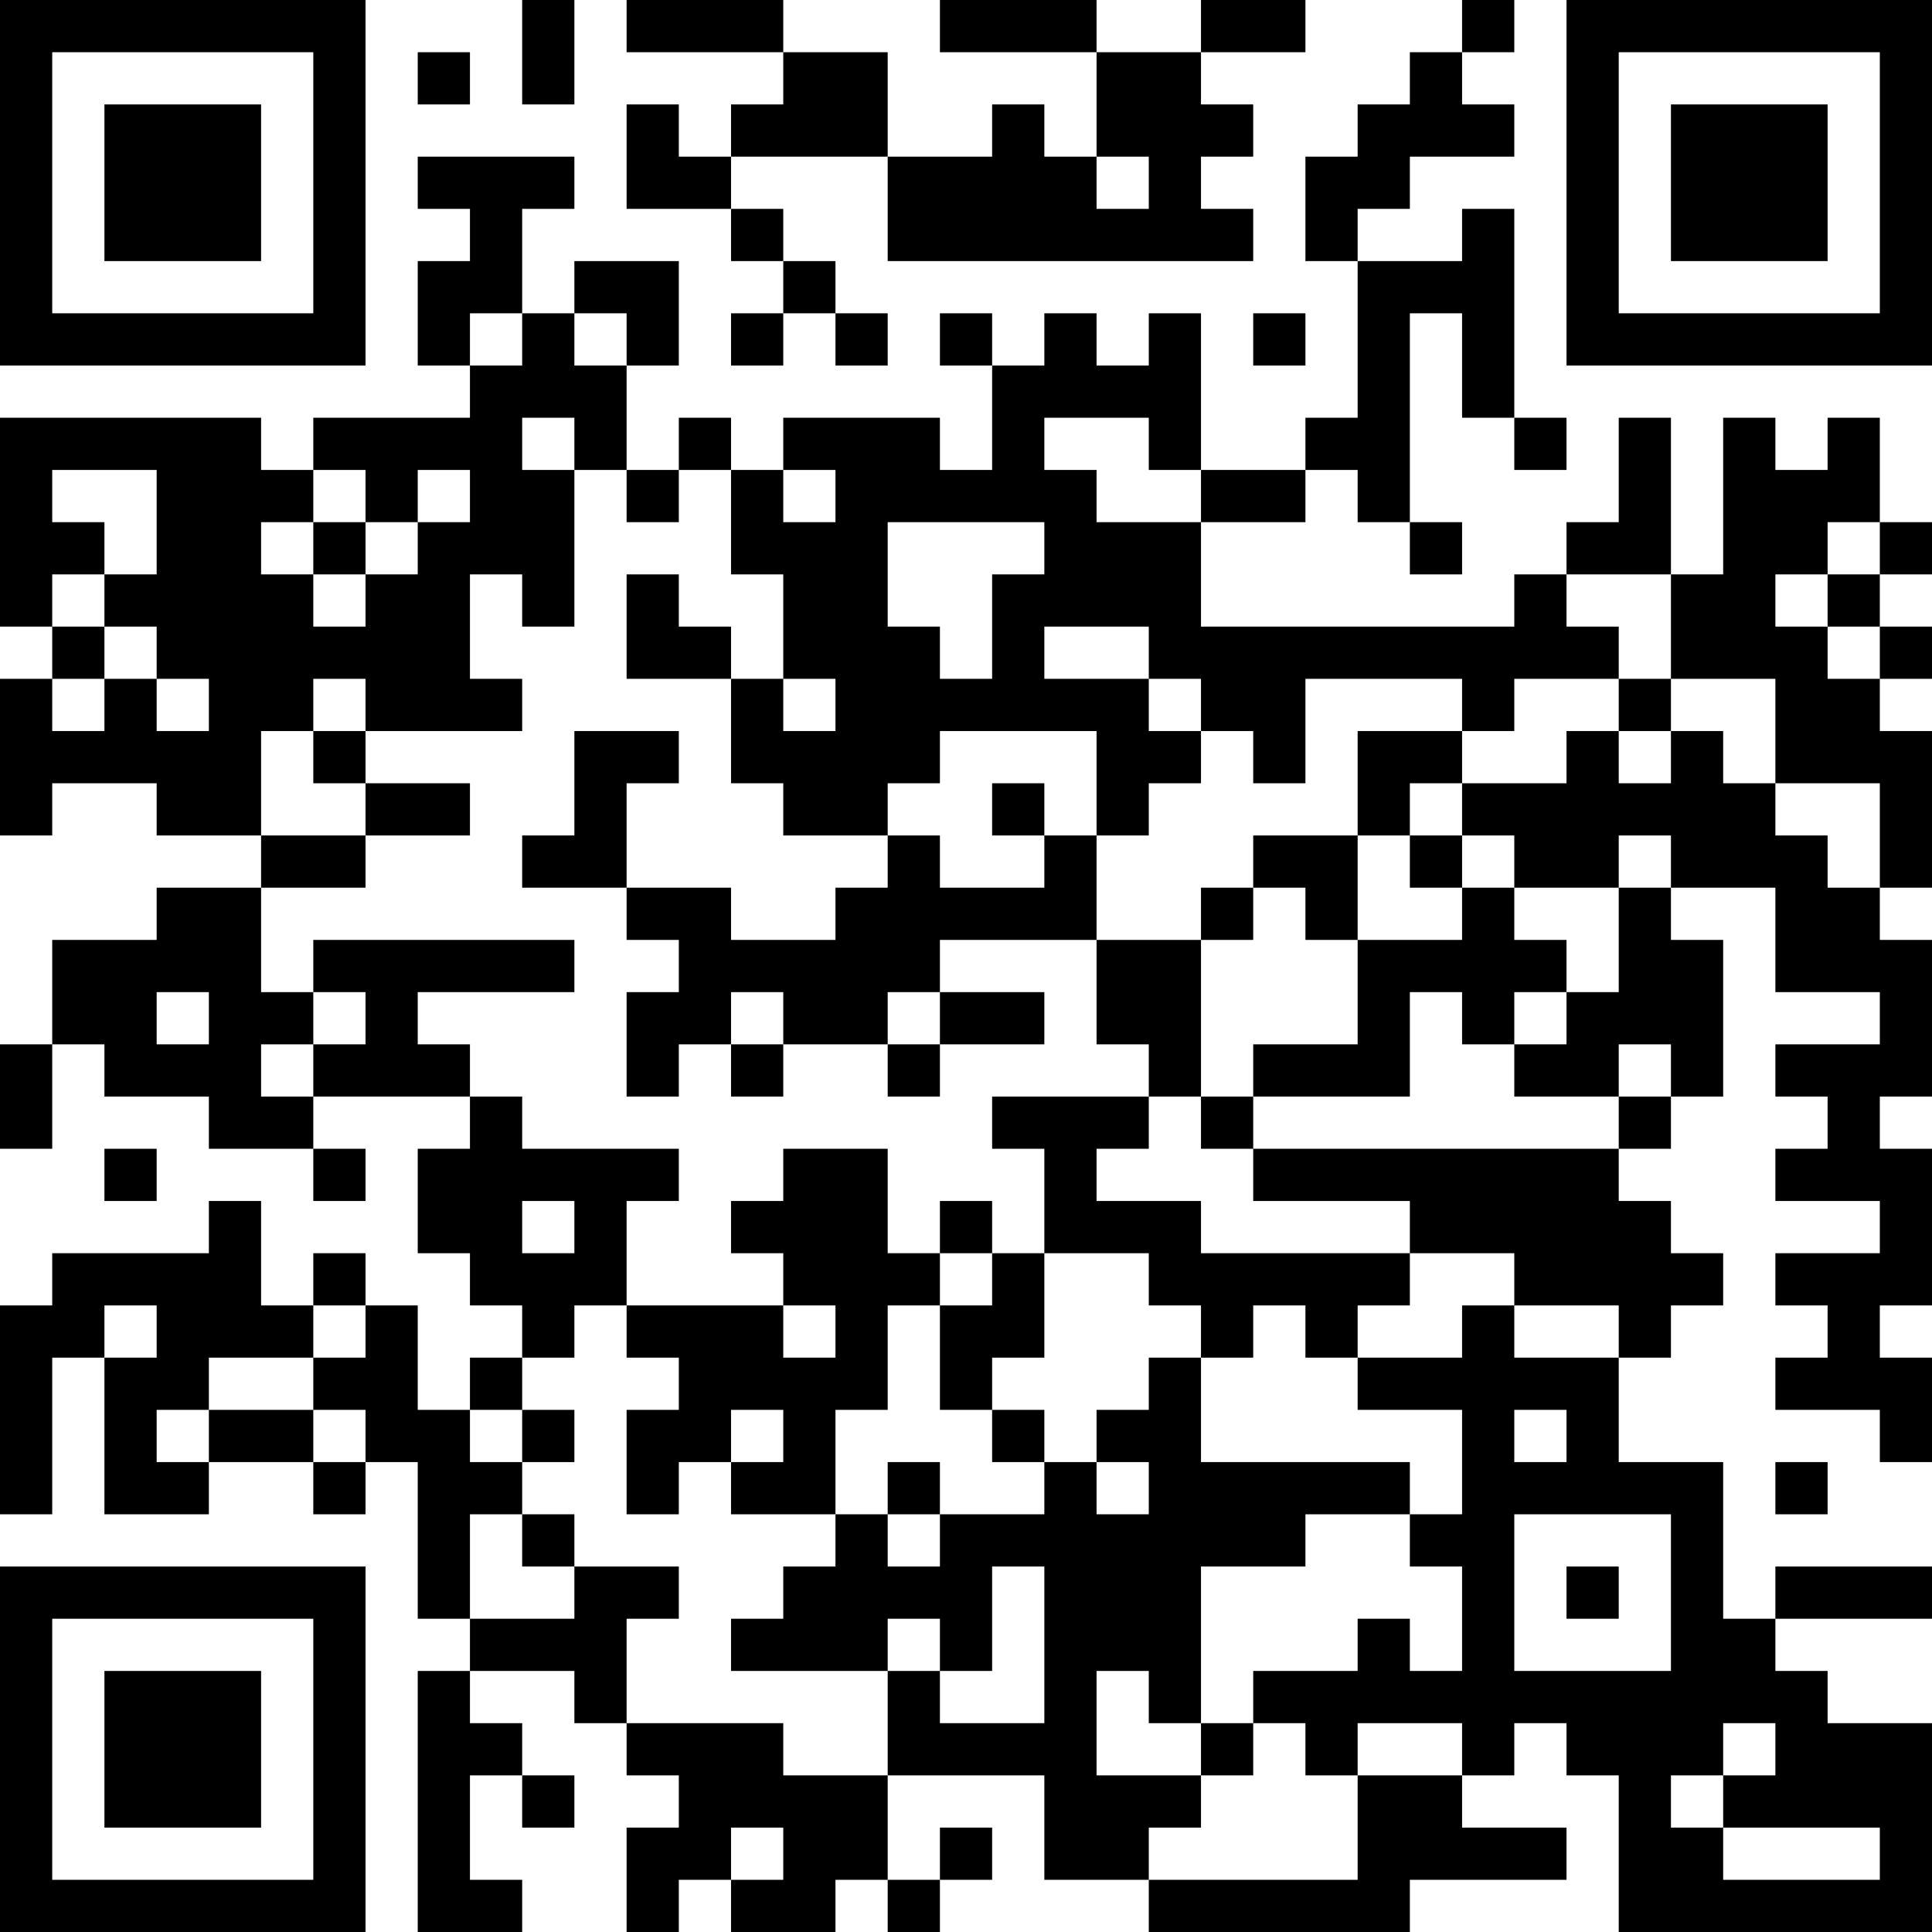 <?xml version="1.0" encoding="UTF-8"?>
<svg xmlns="http://www.w3.org/2000/svg" version="1.1" width="400" height="400" viewBox="0 0 400 400"><rect x="0" y="0" width="400" height="400" fill="#ffffff"/><g transform="scale(10.811)"><g transform="translate(0,0)"><path fill-rule="evenodd" d="M10 0L10 2L11 2L11 0ZM12 0L12 1L15 1L15 2L14 2L14 3L13 3L13 2L12 2L12 4L14 4L14 5L15 5L15 6L14 6L14 7L15 7L15 6L16 6L16 7L17 7L17 6L16 6L16 5L15 5L15 4L14 4L14 3L17 3L17 5L24 5L24 4L23 4L23 3L24 3L24 2L23 2L23 1L25 1L25 0L23 0L23 1L21 1L21 0L18 0L18 1L21 1L21 3L20 3L20 2L19 2L19 3L17 3L17 1L15 1L15 0ZM28 0L28 1L27 1L27 2L26 2L26 3L25 3L25 5L26 5L26 8L25 8L25 9L23 9L23 6L22 6L22 7L21 7L21 6L20 6L20 7L19 7L19 6L18 6L18 7L19 7L19 9L18 9L18 8L15 8L15 9L14 9L14 8L13 8L13 9L12 9L12 7L13 7L13 5L11 5L11 6L10 6L10 4L11 4L11 3L8 3L8 4L9 4L9 5L8 5L8 7L9 7L9 8L6 8L6 9L5 9L5 8L0 8L0 12L1 12L1 13L0 13L0 16L1 16L1 15L3 15L3 16L5 16L5 17L3 17L3 18L1 18L1 20L0 20L0 22L1 22L1 20L2 20L2 21L4 21L4 22L6 22L6 23L7 23L7 22L6 22L6 21L9 21L9 22L8 22L8 24L9 24L9 25L10 25L10 26L9 26L9 27L8 27L8 25L7 25L7 24L6 24L6 25L5 25L5 23L4 23L4 24L1 24L1 25L0 25L0 29L1 29L1 26L2 26L2 29L4 29L4 28L6 28L6 29L7 29L7 28L8 28L8 31L9 31L9 32L8 32L8 37L10 37L10 36L9 36L9 34L10 34L10 35L11 35L11 34L10 34L10 33L9 33L9 32L11 32L11 33L12 33L12 34L13 34L13 35L12 35L12 37L13 37L13 36L14 36L14 37L16 37L16 36L17 36L17 37L18 37L18 36L19 36L19 35L18 35L18 36L17 36L17 34L20 34L20 36L22 36L22 37L27 37L27 36L30 36L30 35L28 35L28 34L29 34L29 33L30 33L30 34L31 34L31 37L37 37L37 33L35 33L35 32L34 32L34 31L37 31L37 30L34 30L34 31L33 31L33 28L31 28L31 26L32 26L32 25L33 25L33 24L32 24L32 23L31 23L31 22L32 22L32 21L33 21L33 18L32 18L32 17L34 17L34 19L36 19L36 20L34 20L34 21L35 21L35 22L34 22L34 23L36 23L36 24L34 24L34 25L35 25L35 26L34 26L34 27L36 27L36 28L37 28L37 26L36 26L36 25L37 25L37 22L36 22L36 21L37 21L37 18L36 18L36 17L37 17L37 14L36 14L36 13L37 13L37 12L36 12L36 11L37 11L37 10L36 10L36 8L35 8L35 9L34 9L34 8L33 8L33 11L32 11L32 8L31 8L31 10L30 10L30 11L29 11L29 12L23 12L23 10L25 10L25 9L26 9L26 10L27 10L27 11L28 11L28 10L27 10L27 6L28 6L28 8L29 8L29 9L30 9L30 8L29 8L29 4L28 4L28 5L26 5L26 4L27 4L27 3L29 3L29 2L28 2L28 1L29 1L29 0ZM8 1L8 2L9 2L9 1ZM21 3L21 4L22 4L22 3ZM9 6L9 7L10 7L10 6ZM11 6L11 7L12 7L12 6ZM24 6L24 7L25 7L25 6ZM10 8L10 9L11 9L11 12L10 12L10 11L9 11L9 13L10 13L10 14L7 14L7 13L6 13L6 14L5 14L5 16L7 16L7 17L5 17L5 19L6 19L6 20L5 20L5 21L6 21L6 20L7 20L7 19L6 19L6 18L11 18L11 19L8 19L8 20L9 20L9 21L10 21L10 22L13 22L13 23L12 23L12 25L11 25L11 26L10 26L10 27L9 27L9 28L10 28L10 29L9 29L9 31L11 31L11 30L13 30L13 31L12 31L12 33L15 33L15 34L17 34L17 32L18 32L18 33L20 33L20 30L19 30L19 32L18 32L18 31L17 31L17 32L14 32L14 31L15 31L15 30L16 30L16 29L17 29L17 30L18 30L18 29L20 29L20 28L21 28L21 29L22 29L22 28L21 28L21 27L22 27L22 26L23 26L23 28L27 28L27 29L25 29L25 30L23 30L23 33L22 33L22 32L21 32L21 34L23 34L23 35L22 35L22 36L26 36L26 34L28 34L28 33L26 33L26 34L25 34L25 33L24 33L24 32L26 32L26 31L27 31L27 32L28 32L28 30L27 30L27 29L28 29L28 27L26 27L26 26L28 26L28 25L29 25L29 26L31 26L31 25L29 25L29 24L27 24L27 23L24 23L24 22L31 22L31 21L32 21L32 20L31 20L31 21L29 21L29 20L30 20L30 19L31 19L31 17L32 17L32 16L31 16L31 17L29 17L29 16L28 16L28 15L30 15L30 14L31 14L31 15L32 15L32 14L33 14L33 15L34 15L34 16L35 16L35 17L36 17L36 15L34 15L34 13L32 13L32 11L30 11L30 12L31 12L31 13L29 13L29 14L28 14L28 13L25 13L25 15L24 15L24 14L23 14L23 13L22 13L22 12L20 12L20 13L22 13L22 14L23 14L23 15L22 15L22 16L21 16L21 14L18 14L18 15L17 15L17 16L15 16L15 15L14 15L14 13L15 13L15 14L16 14L16 13L15 13L15 11L14 11L14 9L13 9L13 10L12 10L12 9L11 9L11 8ZM20 8L20 9L21 9L21 10L23 10L23 9L22 9L22 8ZM1 9L1 10L2 10L2 11L1 11L1 12L2 12L2 13L1 13L1 14L2 14L2 13L3 13L3 14L4 14L4 13L3 13L3 12L2 12L2 11L3 11L3 9ZM6 9L6 10L5 10L5 11L6 11L6 12L7 12L7 11L8 11L8 10L9 10L9 9L8 9L8 10L7 10L7 9ZM15 9L15 10L16 10L16 9ZM6 10L6 11L7 11L7 10ZM17 10L17 12L18 12L18 13L19 13L19 11L20 11L20 10ZM35 10L35 11L34 11L34 12L35 12L35 13L36 13L36 12L35 12L35 11L36 11L36 10ZM12 11L12 13L14 13L14 12L13 12L13 11ZM31 13L31 14L32 14L32 13ZM6 14L6 15L7 15L7 16L9 16L9 15L7 15L7 14ZM11 14L11 16L10 16L10 17L12 17L12 18L13 18L13 19L12 19L12 21L13 21L13 20L14 20L14 21L15 21L15 20L17 20L17 21L18 21L18 20L20 20L20 19L18 19L18 18L21 18L21 20L22 20L22 21L19 21L19 22L20 22L20 24L19 24L19 23L18 23L18 24L17 24L17 22L15 22L15 23L14 23L14 24L15 24L15 25L12 25L12 26L13 26L13 27L12 27L12 29L13 29L13 28L14 28L14 29L16 29L16 27L17 27L17 25L18 25L18 27L19 27L19 28L20 28L20 27L19 27L19 26L20 26L20 24L22 24L22 25L23 25L23 26L24 26L24 25L25 25L25 26L26 26L26 25L27 25L27 24L23 24L23 23L21 23L21 22L22 22L22 21L23 21L23 22L24 22L24 21L27 21L27 19L28 19L28 20L29 20L29 19L30 19L30 18L29 18L29 17L28 17L28 16L27 16L27 15L28 15L28 14L26 14L26 16L24 16L24 17L23 17L23 18L21 18L21 16L20 16L20 15L19 15L19 16L20 16L20 17L18 17L18 16L17 16L17 17L16 17L16 18L14 18L14 17L12 17L12 15L13 15L13 14ZM26 16L26 18L25 18L25 17L24 17L24 18L23 18L23 21L24 21L24 20L26 20L26 18L28 18L28 17L27 17L27 16ZM3 19L3 20L4 20L4 19ZM14 19L14 20L15 20L15 19ZM17 19L17 20L18 20L18 19ZM2 22L2 23L3 23L3 22ZM10 23L10 24L11 24L11 23ZM18 24L18 25L19 25L19 24ZM2 25L2 26L3 26L3 25ZM6 25L6 26L4 26L4 27L3 27L3 28L4 28L4 27L6 27L6 28L7 28L7 27L6 27L6 26L7 26L7 25ZM15 25L15 26L16 26L16 25ZM10 27L10 28L11 28L11 27ZM14 27L14 28L15 28L15 27ZM29 27L29 28L30 28L30 27ZM17 28L17 29L18 29L18 28ZM34 28L34 29L35 29L35 28ZM10 29L10 30L11 30L11 29ZM29 29L29 32L32 32L32 29ZM30 30L30 31L31 31L31 30ZM23 33L23 34L24 34L24 33ZM33 33L33 34L32 34L32 35L33 35L33 36L36 36L36 35L33 35L33 34L34 34L34 33ZM14 35L14 36L15 36L15 35ZM0 0L0 7L7 7L7 0ZM1 1L1 6L6 6L6 1ZM2 2L2 5L5 5L5 2ZM30 0L30 7L37 7L37 0ZM31 1L31 6L36 6L36 1ZM32 2L32 5L35 5L35 2ZM0 30L0 37L7 37L7 30ZM1 31L1 36L6 36L6 31ZM2 32L2 35L5 35L5 32Z" fill="#000000"/></g></g></svg>
